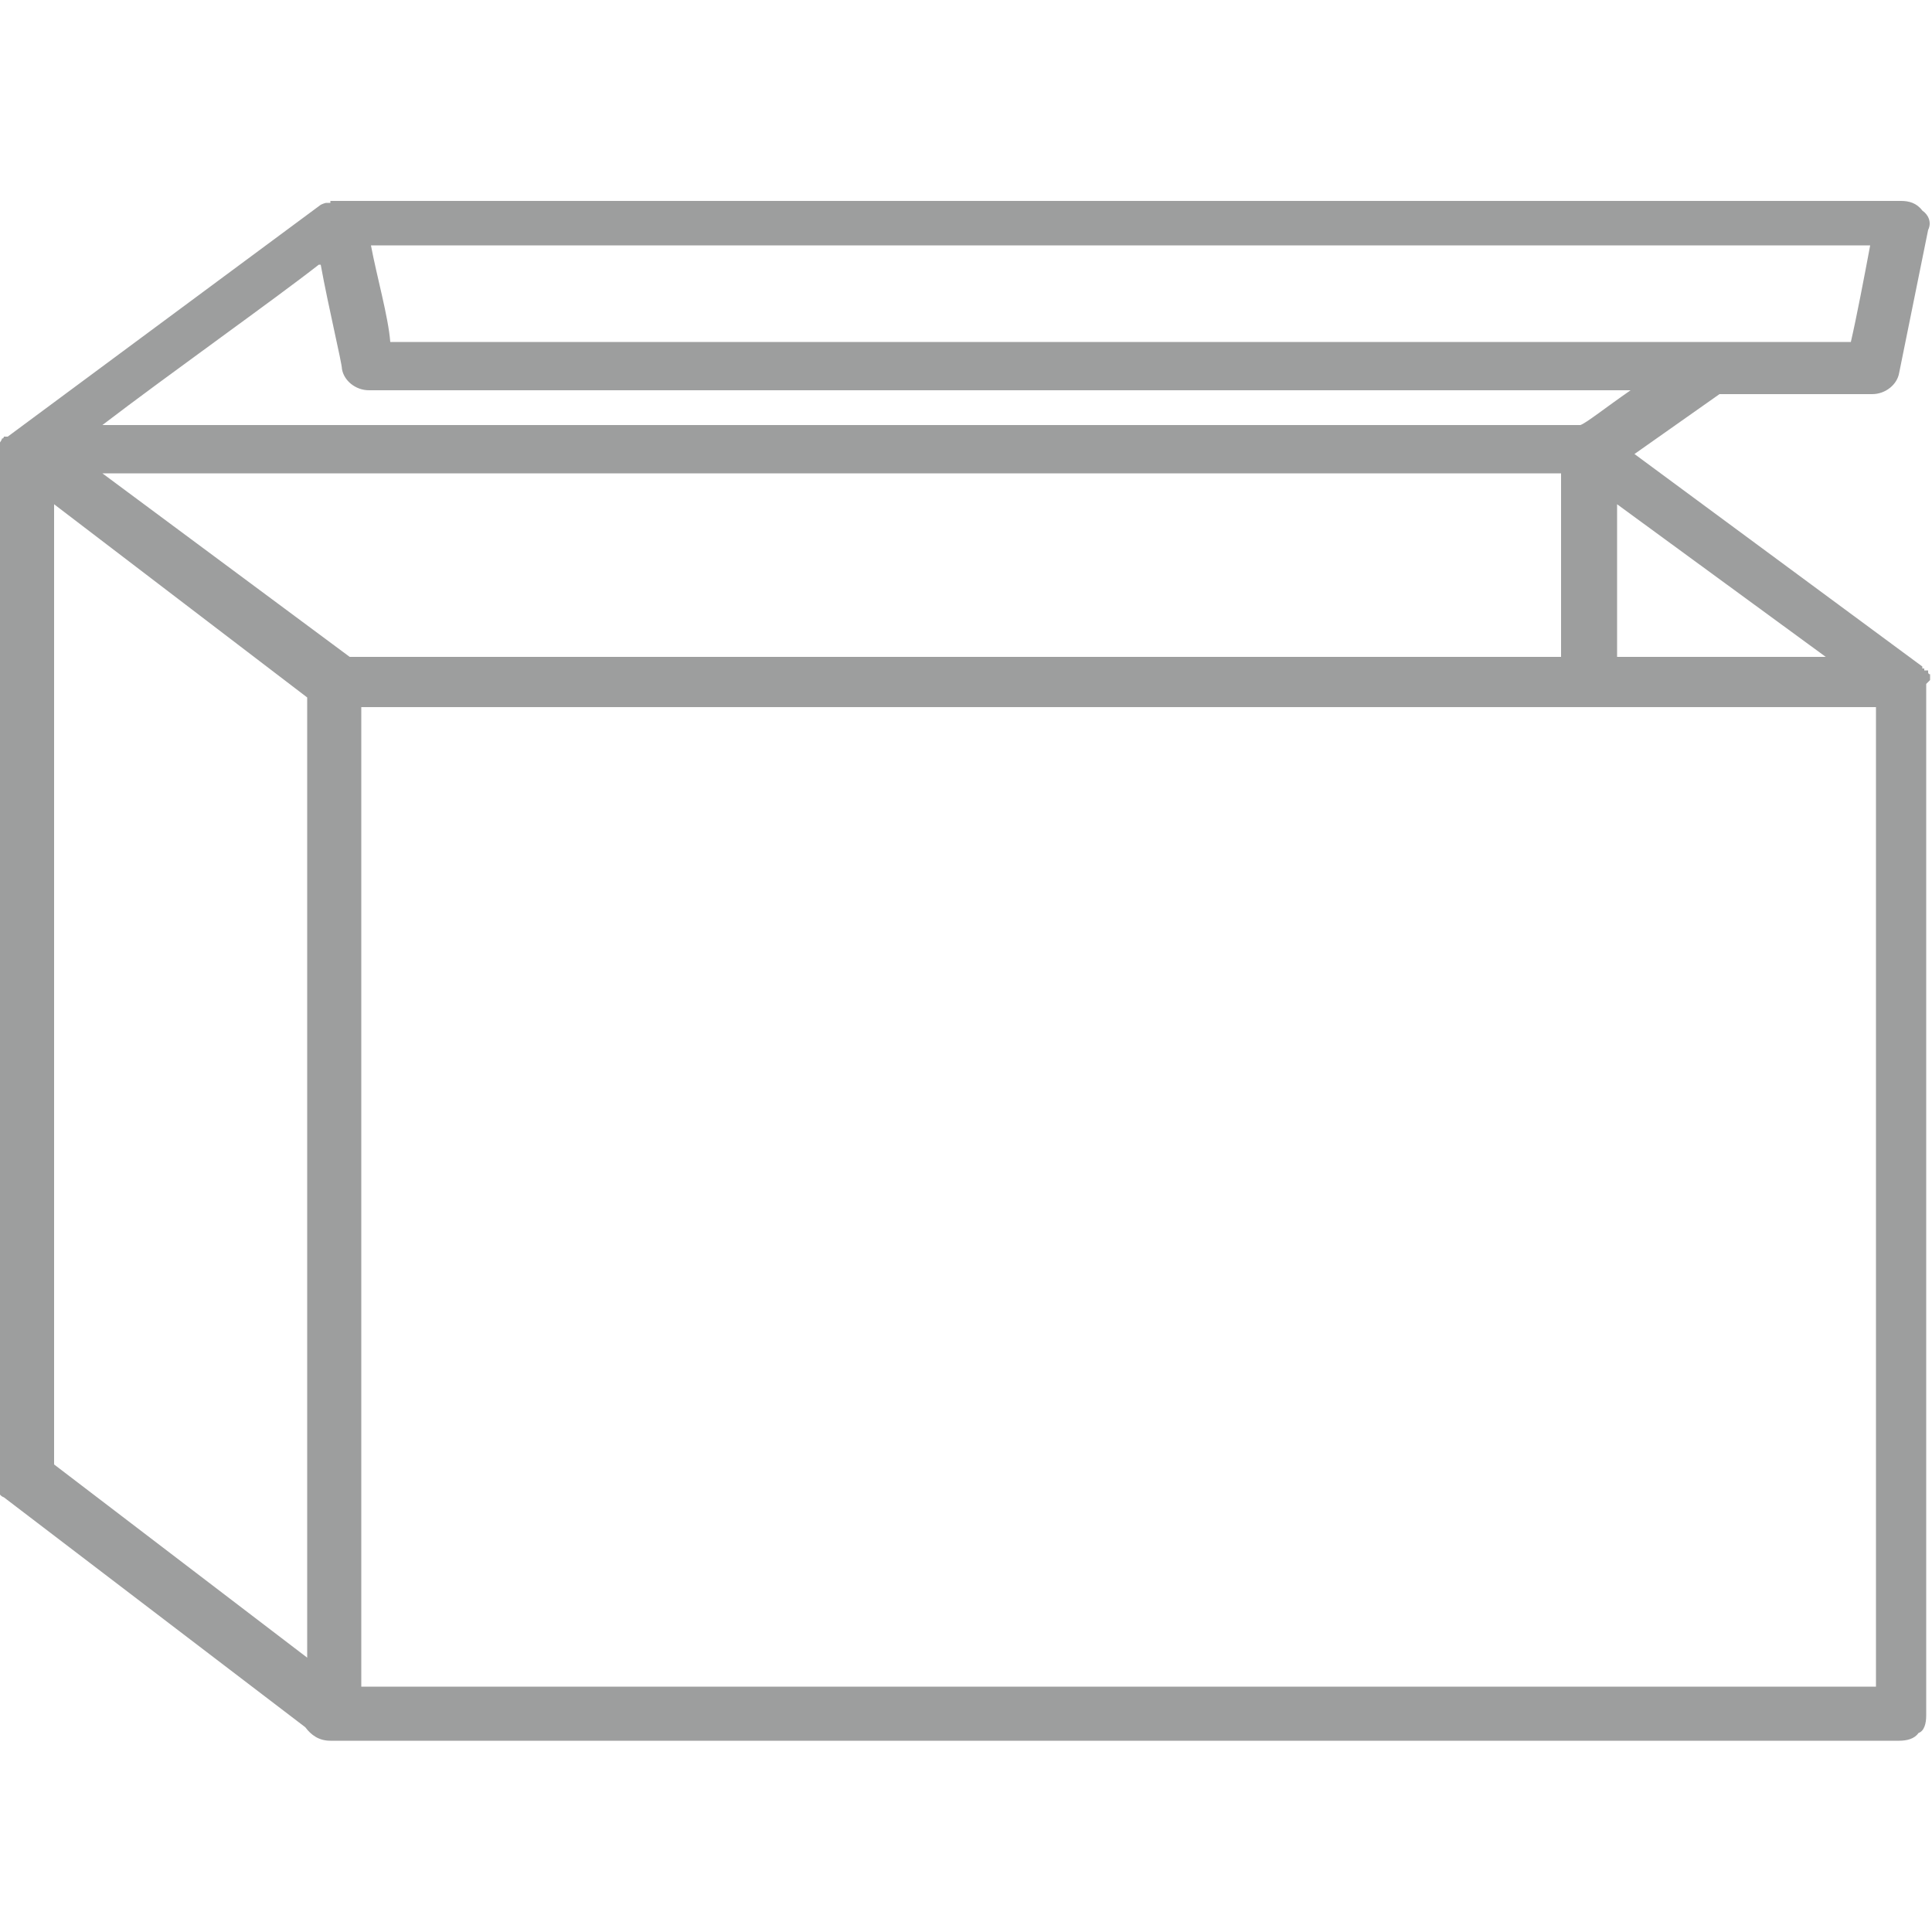 <?xml version="1.0" encoding="UTF-8"?>
<!DOCTYPE svg PUBLIC "-//W3C//DTD SVG 1.1//EN" "http://www.w3.org/Graphics/SVG/1.1/DTD/svg11.dtd">
<!-- Creator: CorelDRAW 2017 -->
<svg xmlns="http://www.w3.org/2000/svg" xml:space="preserve" width="10mm" height="10mm" version="1.1" style="shape-rendering:geometricPrecision; text-rendering:geometricPrecision; image-rendering:optimizeQuality; fill-rule:evenodd; clip-rule:evenodd"
viewBox="0 0 1000 1000"
 xmlns:xlink="http://www.w3.org/1999/xlink">
 <defs>
  <style type="text/css">
   <![CDATA[
    .fil0 {fill:#9D9E9E;fill-rule:nonzero}
   ]]>
  </style>
 </defs>
 <g id="Capa_x0020_1">
  <path class="fil0" d="M999 352l0 -1 0 -1 0 -1c-1,0 -1,-1 -1,-1l0 -1 -2 0 0 -1 -1 0 0 -1 -149 -110 44 -31 79 0c7,0 13,-5 14,-11l15 -74c2,-4 0,-8 -3,-10 -3,-4 -7,-5 -11,-5l-809 0 -1 0 -2 0 -1 0 0 1 -2 0c-1,0 -3,1 -3,1l-162 120 -2 0c0,0 0,1 -1,1 0,1 -2,3 -2,4 -1,1 -1,4 -1,5l0 530c0,4 1,8 4,9l156 119c3,4 7,7 13,7l812 0c4,0 8,-1 10,-4 3,-1 4,-5 4,-9l0 -533 0 -1zm-818 -12l-128 -95 755 0 0 95 -628 0zm656 -79l108 79 -108 0 0 -79zm131 -134c-3,16 -7,37 -10,50l-74 0 -682 0c-1,-13 -7,-34 -10,-50l775 0zm-802 10c4,22 11,51 11,54 1,6 7,11 14,11l653 0c-13,9 -23,17 -26,18l-765 0c34,-26 89,-65 112,-83l0 0zm-138 621l0 -497 131 100 0 497 -131 -100zm943 115l-784 0 0 -507 784 0 0 507z"/>
 </g>
</svg>
